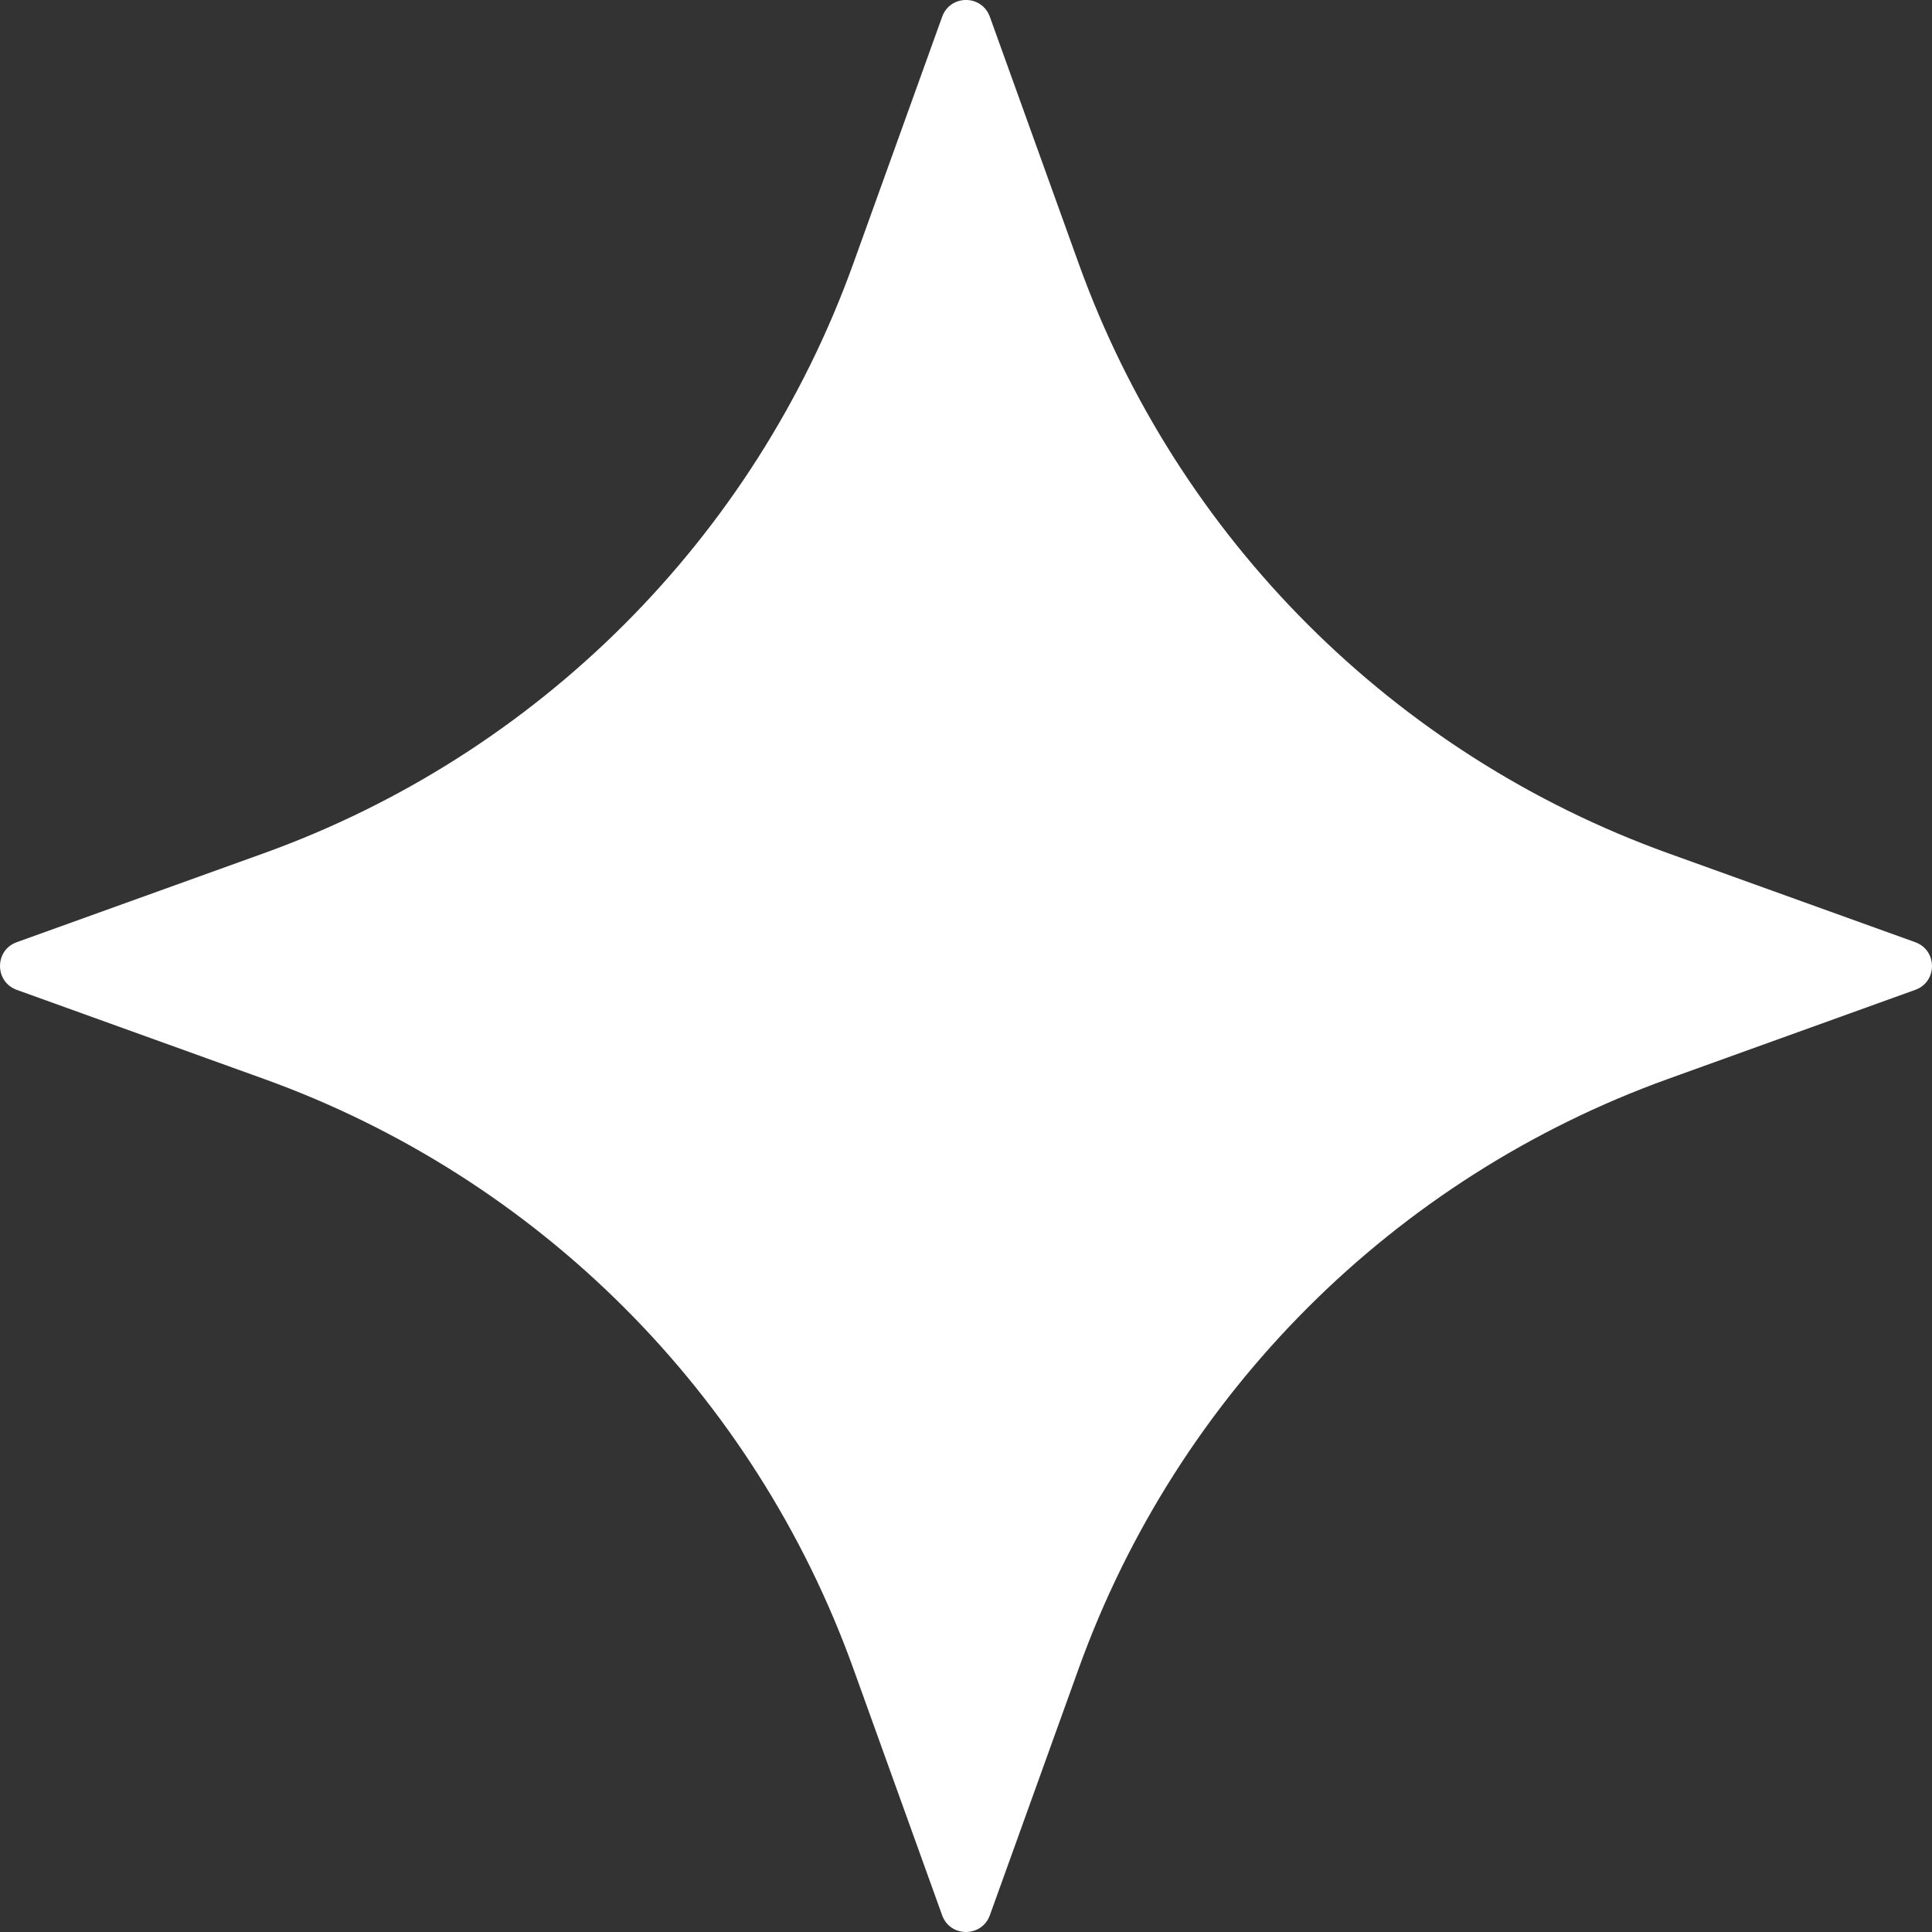 <svg xmlns="http://www.w3.org/2000/svg" viewBox="0 0 32 32" fill="none">
    <rect x="0" y="0" width="32" height="32" fill="#333333" stroke="none"/>
    <path
        d="M16.395 0.278L17.869 4.372C19.507 8.916 23.085 12.494 27.629 14.132L31.723 15.606C32.092 15.74 32.092 16.263 31.723 16.395L27.629 17.87C23.085 19.507 19.507 23.085 17.869 27.629L16.395 31.723C16.261 32.092 15.738 32.092 15.605 31.723L14.131 27.629C12.493 23.085 8.915 19.507 4.371 17.87L0.277 16.395C-0.092 16.261 -0.092 15.738 0.277 15.606L4.371 14.132C8.915 12.494 12.493 8.916 14.131 4.372L15.605 0.278C15.738 -0.093 16.261 -0.093 16.395 0.278Z"
        fill="white" />
</svg>